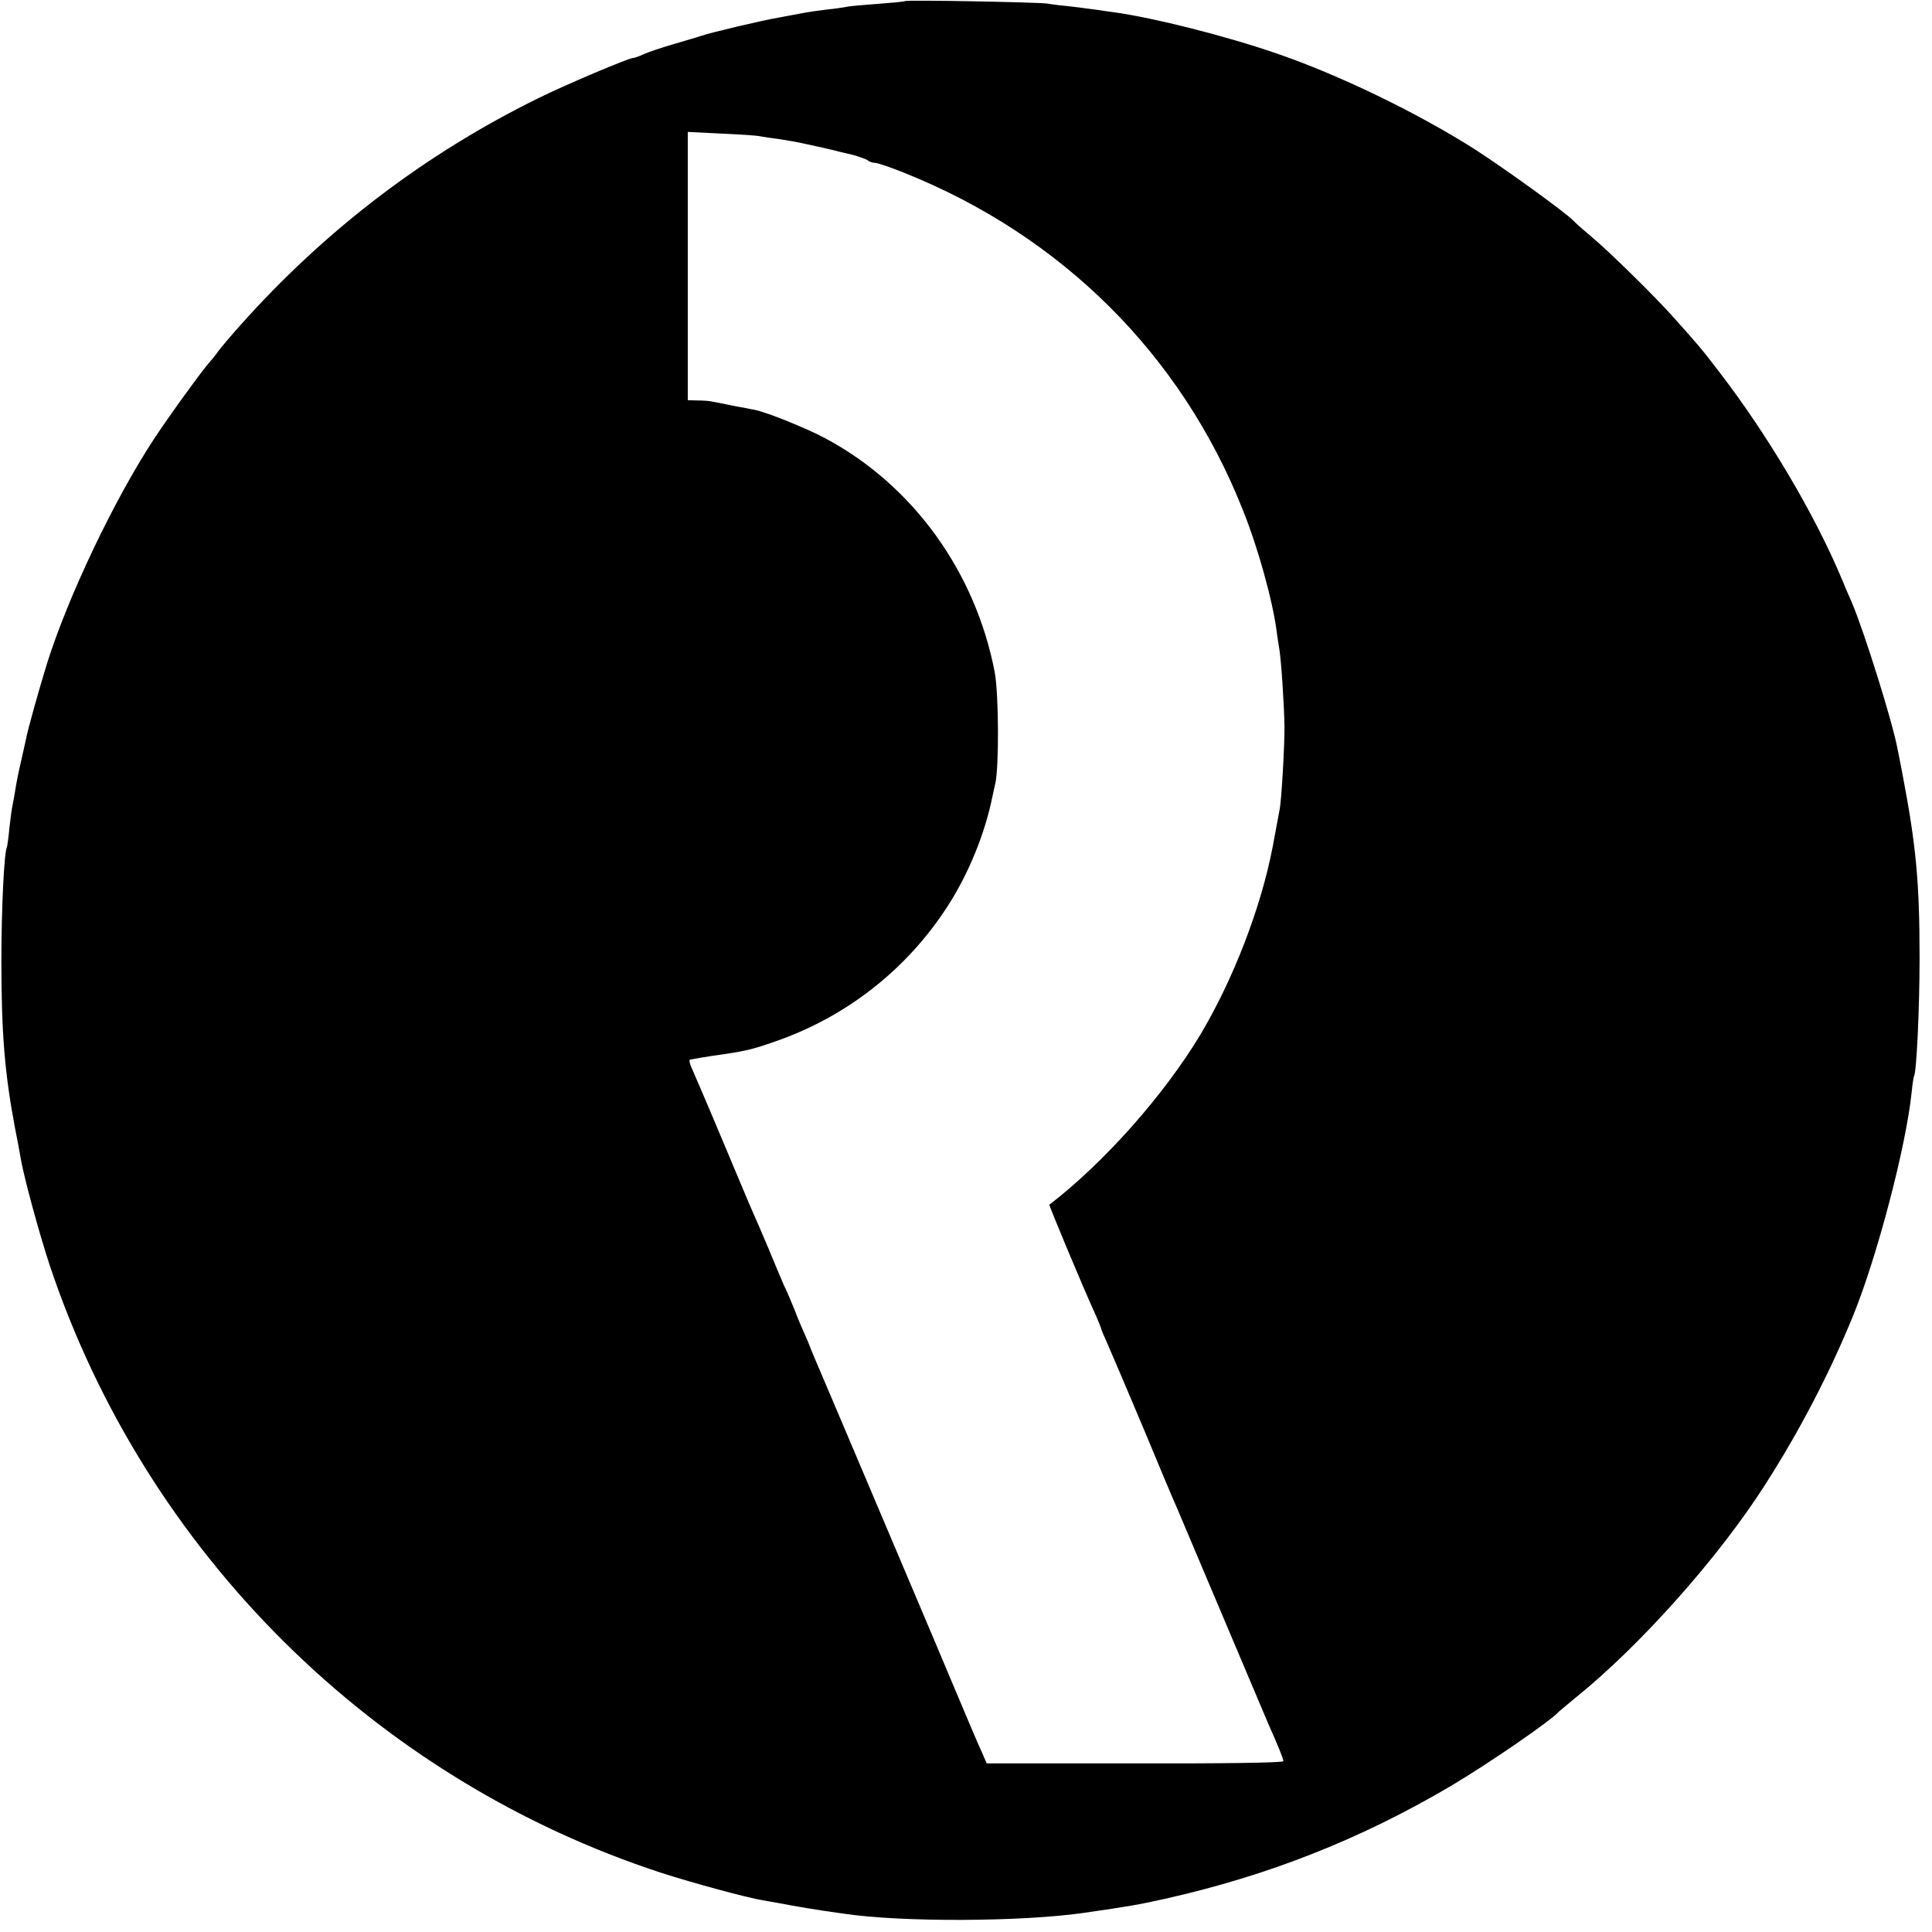 <?xml version="1.0" standalone="no"?>
<!DOCTYPE svg PUBLIC "-//W3C//DTD SVG 20010904//EN"
 "http://www.w3.org/TR/2001/REC-SVG-20010904/DTD/svg10.dtd">
<svg version="1.0" xmlns="http://www.w3.org/2000/svg"
 width="700pt" height="700pt" viewBox="0 0 700 700"
 preserveAspectRatio="xMidYMid meet">
<g transform="translate(0,700) scale(0.1,-0.1)"
fill="#000000" stroke="none">
<path d="M3279 6996 c-2 -2 -46 -6 -98 -10 -52 -4 -104 -8 -115 -11 -12 -2
-41 -7 -66 -9 -25 -3 -70 -9 -100 -15 -30 -6 -66 -12 -80 -15 -55 -9 -245 -54
-280 -66 -14 -5 -59 -18 -100 -30 -41 -12 -89 -28 -107 -36 -17 -8 -34 -14
-39 -14 -16 0 -245 -97 -344 -146 -409 -201 -771 -477 -1078 -821 -35 -39 -71
-82 -80 -94 -9 -13 -25 -33 -35 -44 -22 -24 -148 -197 -200 -277 -143 -218
-310 -568 -387 -813 -25 -81 -70 -239 -76 -274 -3 -12 -11 -51 -19 -85 -8 -34
-17 -79 -20 -101 -4 -22 -8 -47 -10 -55 -2 -8 -7 -44 -11 -80 -3 -36 -8 -67
-9 -70 -10 -17 -20 -225 -20 -410 0 -263 12 -408 49 -605 9 -44 18 -94 21
-112 11 -66 67 -272 105 -387 348 -1041 1176 -1863 2220 -2203 109 -35 307
-89 363 -98 18 -3 43 -8 57 -10 50 -10 150 -27 240 -39 211 -31 640 -29 865 3
172 25 195 29 295 51 375 84 709 216 1035 408 135 80 363 236 395 272 3 3 30
25 60 50 235 190 517 507 685 770 125 195 234 404 320 615 86 212 190 607 211
805 3 30 7 58 9 61 9 14 20 246 20 429 0 275 -13 408 -61 660 -8 41 -16 85
-19 97 -18 97 -120 423 -165 529 -12 27 -29 67 -38 89 -98 233 -266 517 -441
745 -64 84 -81 104 -171 204 -66 74 -227 232 -290 285 -30 25 -62 53 -70 62
-30 31 -252 191 -358 259 -208 132 -491 269 -716 346 -185 64 -444 129 -586
149 -25 3 -56 8 -70 10 -14 2 -52 7 -85 11 -33 3 -73 8 -90 11 -36 5 -511 14
-516 9z m-524 -490 c11 -2 42 -7 68 -10 27 -4 59 -10 70 -12 42 -9 102 -22
122 -27 11 -3 43 -11 70 -17 28 -7 54 -17 59 -21 6 -5 17 -9 26 -9 9 0 56 -16
106 -36 570 -228 1003 -658 1226 -1219 56 -139 109 -330 124 -445 2 -19 7 -46
9 -60 7 -39 18 -207 19 -285 0 -76 -11 -268 -18 -300 -2 -11 -13 -71 -25 -134
-42 -219 -142 -479 -262 -680 -131 -218 -348 -463 -547 -616 -2 -2 128 -314
169 -402 10 -24 19 -45 19 -48 0 -2 11 -28 24 -57 13 -29 72 -168 131 -308 58
-140 112 -268 120 -285 7 -16 81 -192 165 -390 84 -198 158 -373 165 -390 38
-85 55 -128 55 -136 0 -6 -230 -9 -537 -8 l-538 0 -16 37 c-10 20 -61 141
-114 267 -53 127 -185 437 -292 690 -107 253 -200 471 -206 485 -6 14 -11 27
-12 30 -1 3 -9 23 -19 45 -10 22 -27 62 -37 89 -11 27 -28 68 -39 90 -10 23
-35 82 -55 131 -21 50 -46 108 -56 130 -10 22 -61 144 -114 270 -53 127 -103
242 -110 258 -7 15 -9 28 -4 28 5 1 12 2 17 3 4 1 34 6 67 11 114 16 137 21
225 52 257 89 476 261 623 489 76 117 136 264 163 399 2 11 7 31 10 45 14 59
13 326 -2 405 -70 364 -297 678 -614 847 -67 36 -209 93 -251 102 -13 3 -51
10 -84 16 -33 7 -67 14 -75 15 -8 2 -31 4 -52 4 l-36 1 0 486 0 486 121 -6
c67 -3 131 -7 142 -10z"/>
</g>
</svg>
